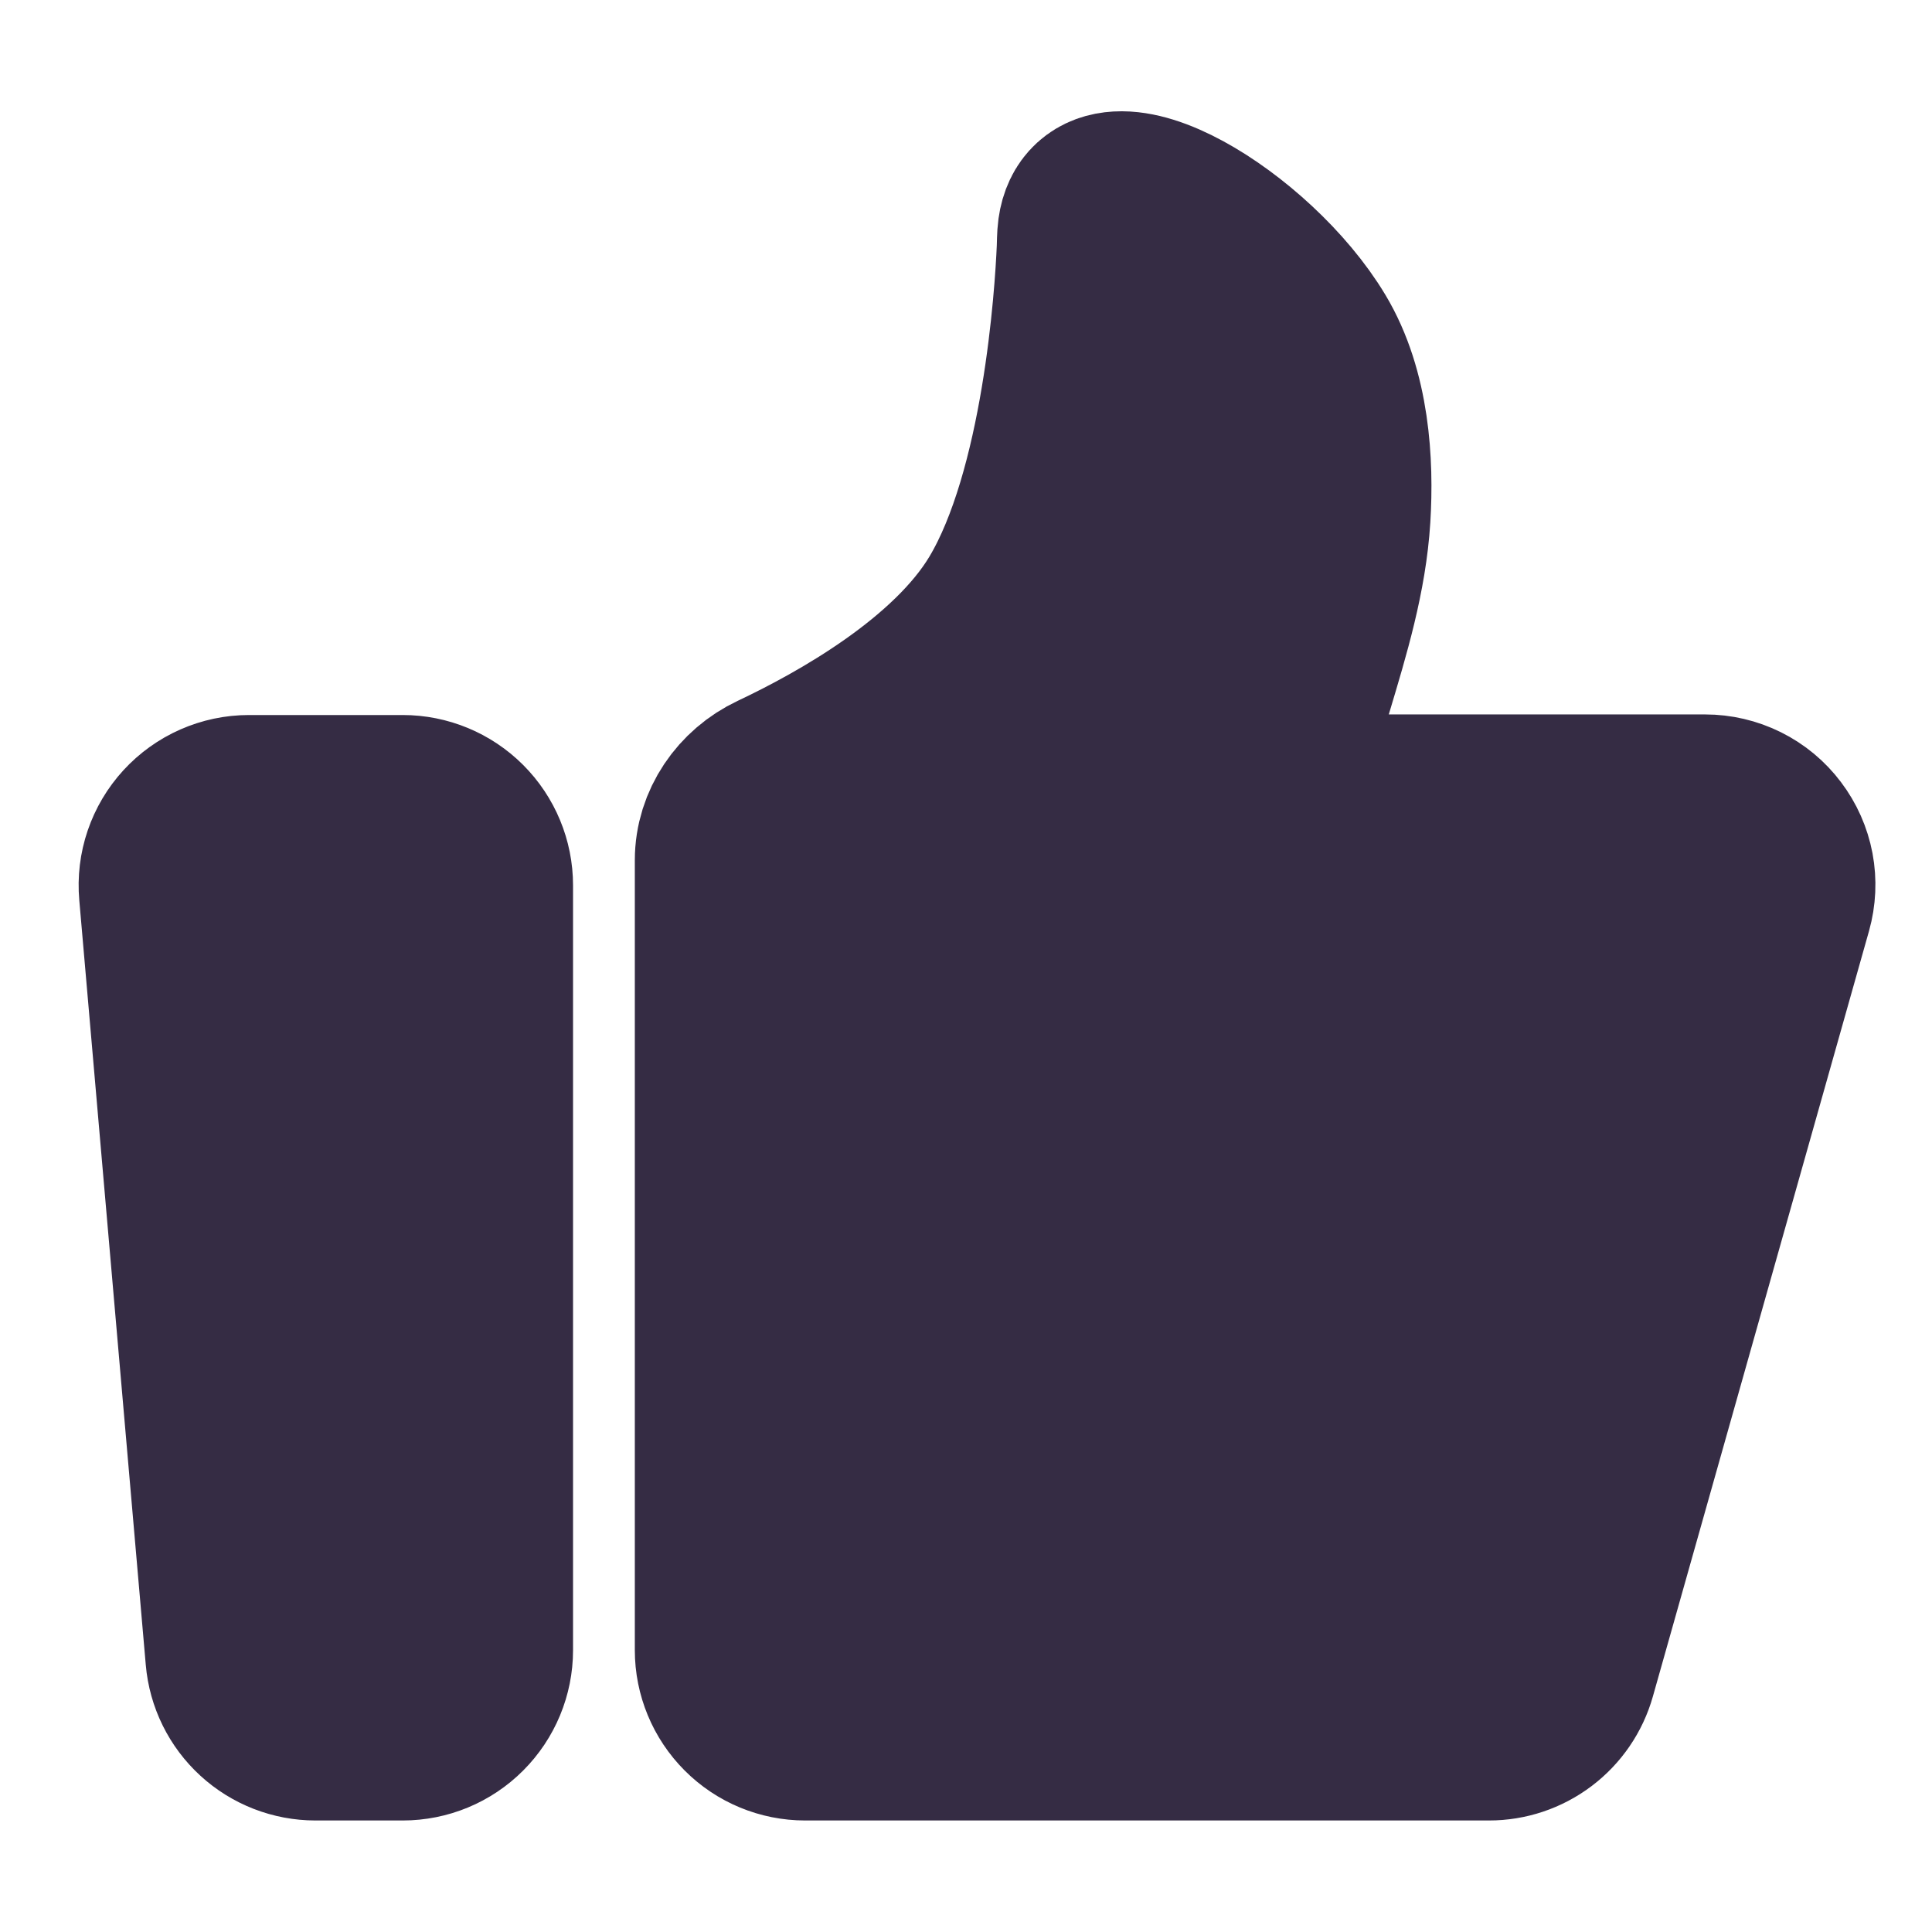 <?xml version="1.0" encoding="UTF-8"?> <svg xmlns="http://www.w3.org/2000/svg" width="43" height="43" viewBox="0 0 43 43" fill="none"><path d="M3.757 19.861C3.735 19.613 3.765 19.364 3.845 19.129C3.925 18.894 4.053 18.678 4.221 18.495C4.389 18.312 4.593 18.166 4.82 18.066C5.047 17.966 5.293 17.914 5.541 17.914H8.962C9.438 17.914 9.893 18.103 10.229 18.439C10.565 18.775 10.754 19.23 10.754 19.706V36.727C10.754 37.202 10.565 37.657 10.229 37.993C9.893 38.33 9.438 38.518 8.962 38.518H7.022C6.574 38.518 6.141 38.35 5.811 38.047C5.48 37.744 5.275 37.328 5.237 36.882L3.757 19.861ZM16.129 19.146C16.129 18.397 16.595 17.727 17.271 17.408C18.748 16.711 21.265 15.311 22.4 13.418C23.863 10.978 24.139 6.569 24.183 5.56C24.19 5.418 24.186 5.277 24.205 5.137C24.448 3.387 27.824 5.431 29.119 7.591C29.822 8.763 29.912 10.303 29.838 11.506C29.758 12.793 29.381 14.035 29.011 15.27L28.223 17.901H37.949C38.226 17.901 38.499 17.965 38.747 18.088C38.995 18.211 39.211 18.39 39.377 18.611C39.545 18.832 39.658 19.088 39.71 19.36C39.761 19.632 39.748 19.912 39.673 20.179L34.863 37.214C34.757 37.59 34.531 37.92 34.219 38.156C33.908 38.391 33.528 38.519 33.137 38.518H17.921C17.446 38.518 16.99 38.33 16.654 37.993C16.318 37.657 16.129 37.202 16.129 36.727V19.146Z" fill="#352C44" stroke="#352C44" stroke-width="4" stroke-linecap="round" stroke-linejoin="round"></path></svg> 